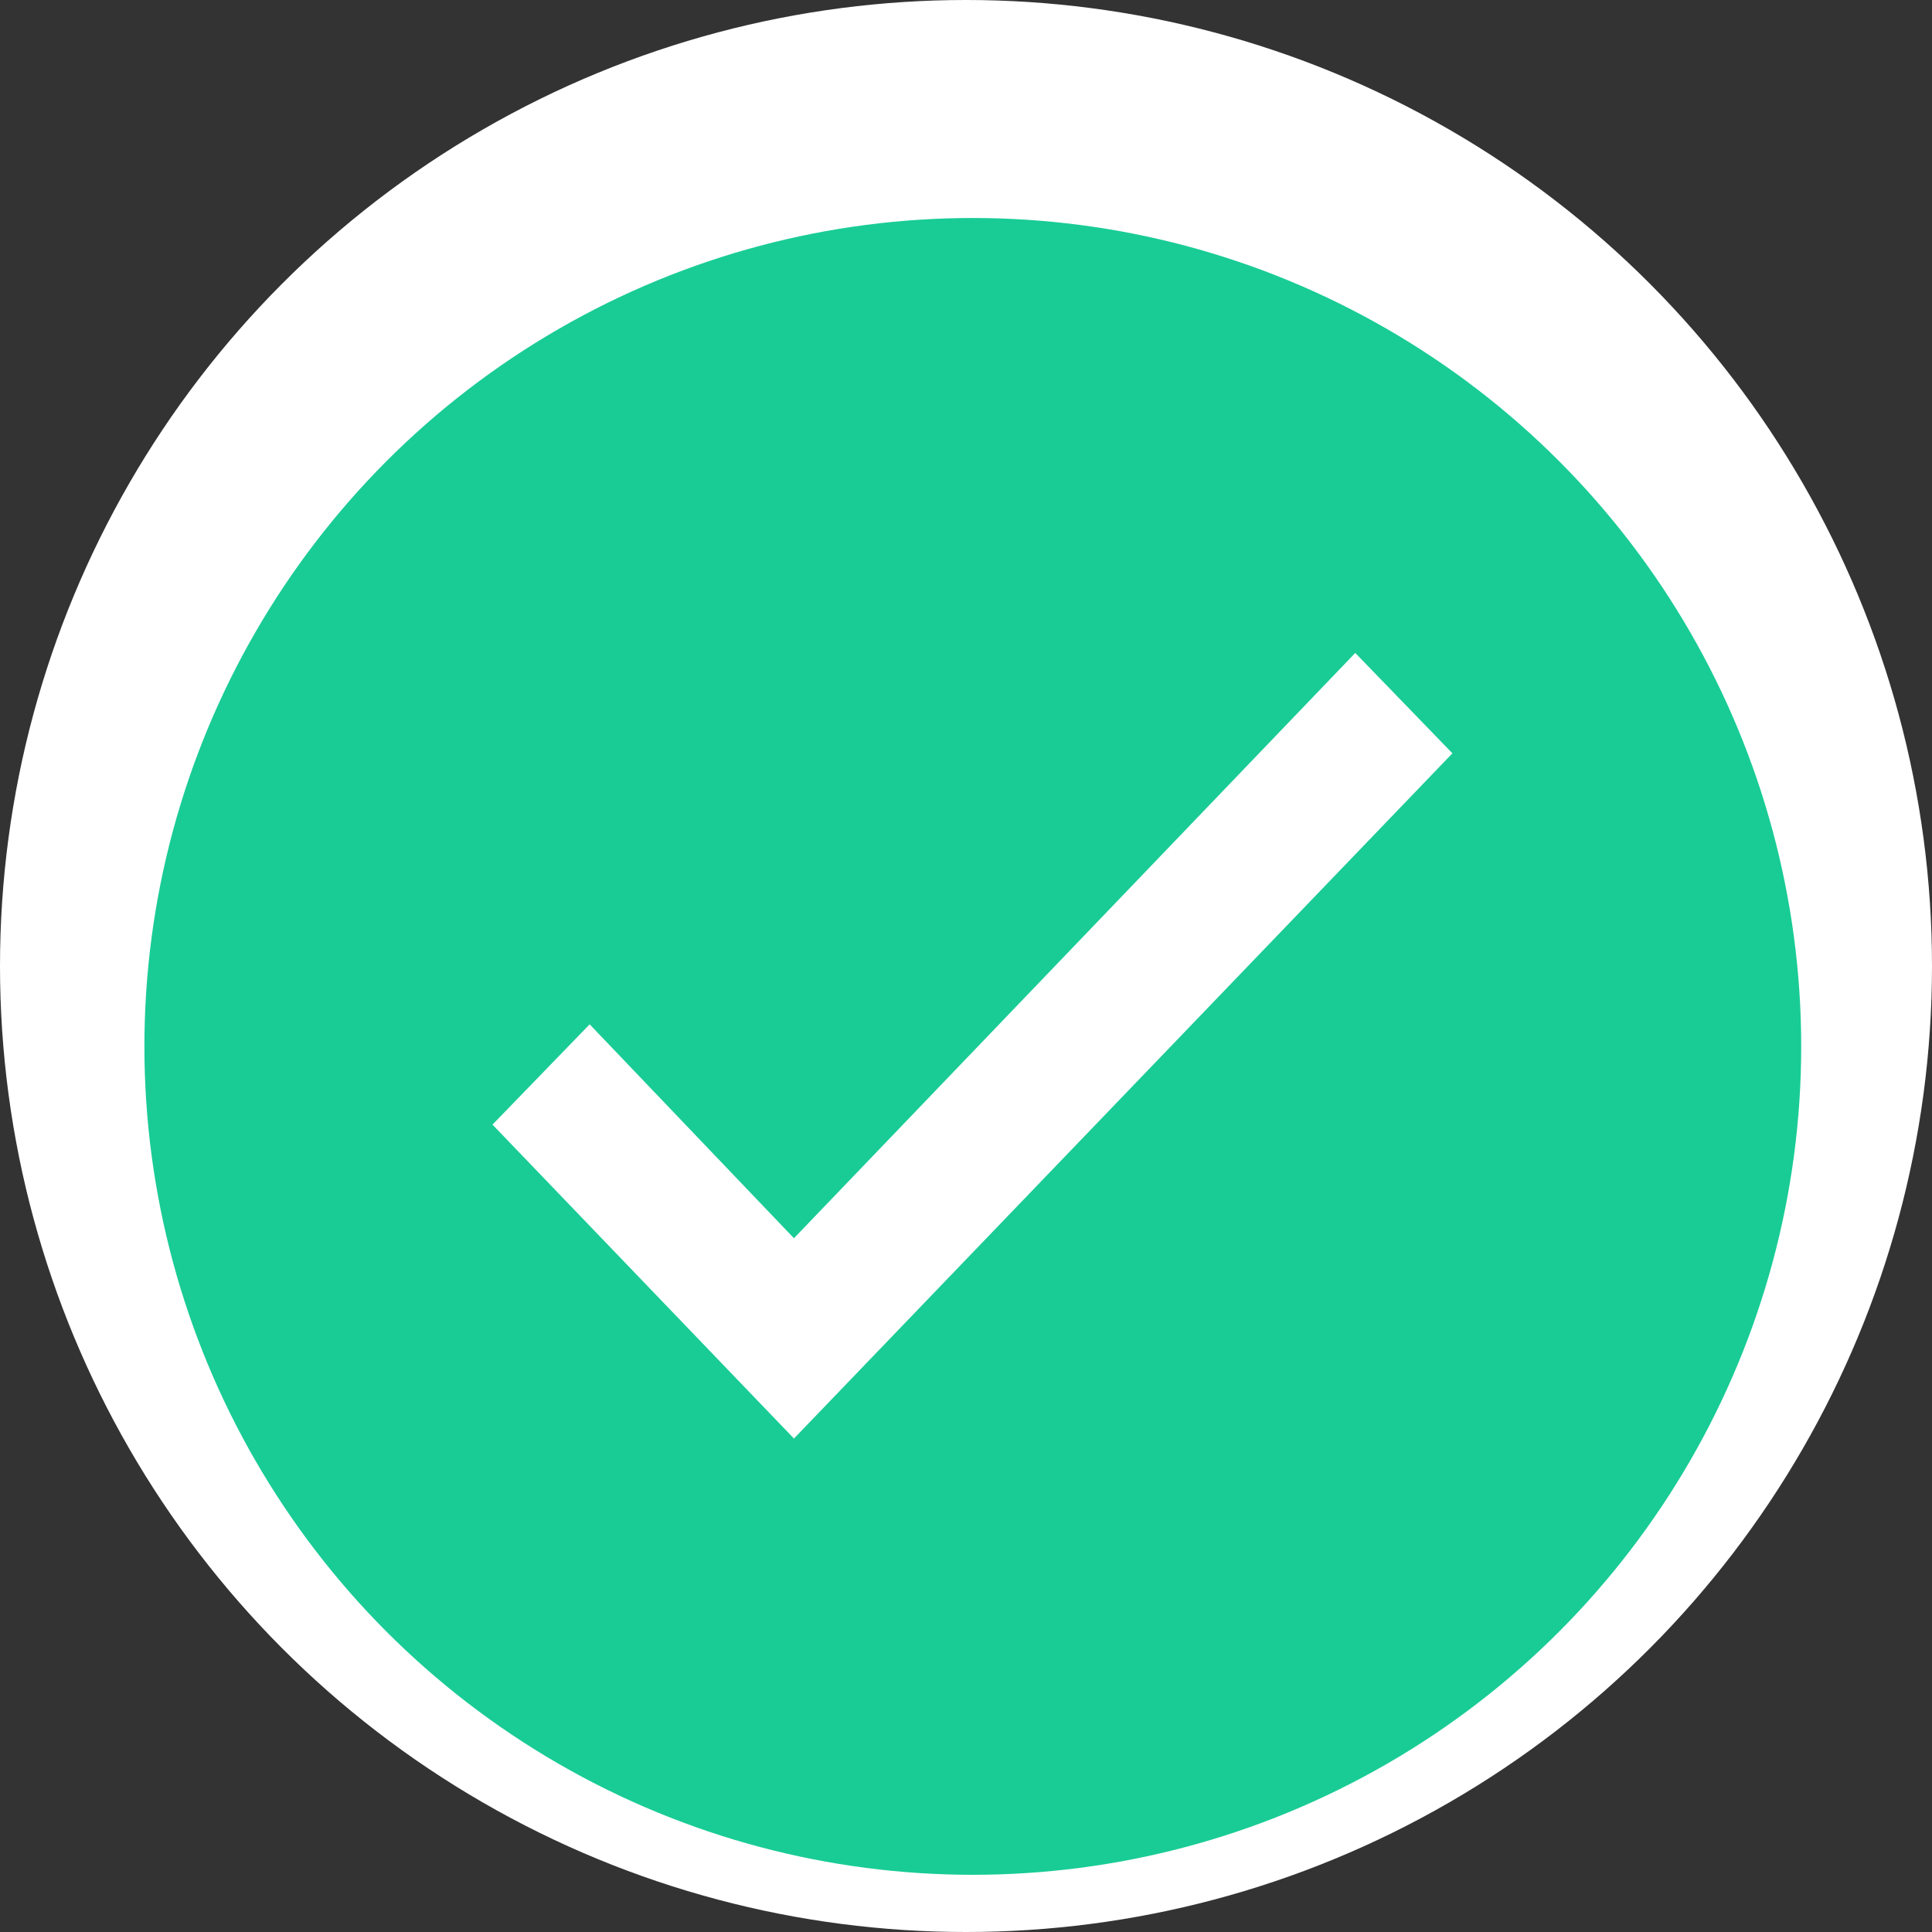 <svg xmlns="http://www.w3.org/2000/svg" width="22.156" height="22.156" viewBox="0 0 22.156 22.156">
  <rect x="0" y="0" width="22.156" height="22.156" fill="#333333" stroke="none"/>
  <defs>
    <style>
      .cls-1, .cls-3 {
        fill: #fff;
      }

      .cls-2 {
        fill: #19cc95;
      }

      .cls-3 {
        fill-rule: evenodd;
      }
    </style>
  </defs>
  <circle id="Ellipse_1_copy_5" data-name="Ellipse 1 copy 5" class="cls-1" cx="11.078" cy="11.078" r="11.078"/>
  <circle id="Ellipse_1_copy_8" data-name="Ellipse 1 copy 8" class="cls-2" cx="11.156" cy="12" r="9.5"/>
  <path id="check" class="cls-3" d="M686.449,462.7l-2.343-2.453-1.114,1.15,3.457,3.6L694,457.139l-1.114-1.151Z" transform="translate(-677.344 -448.5)"/>
</svg>

